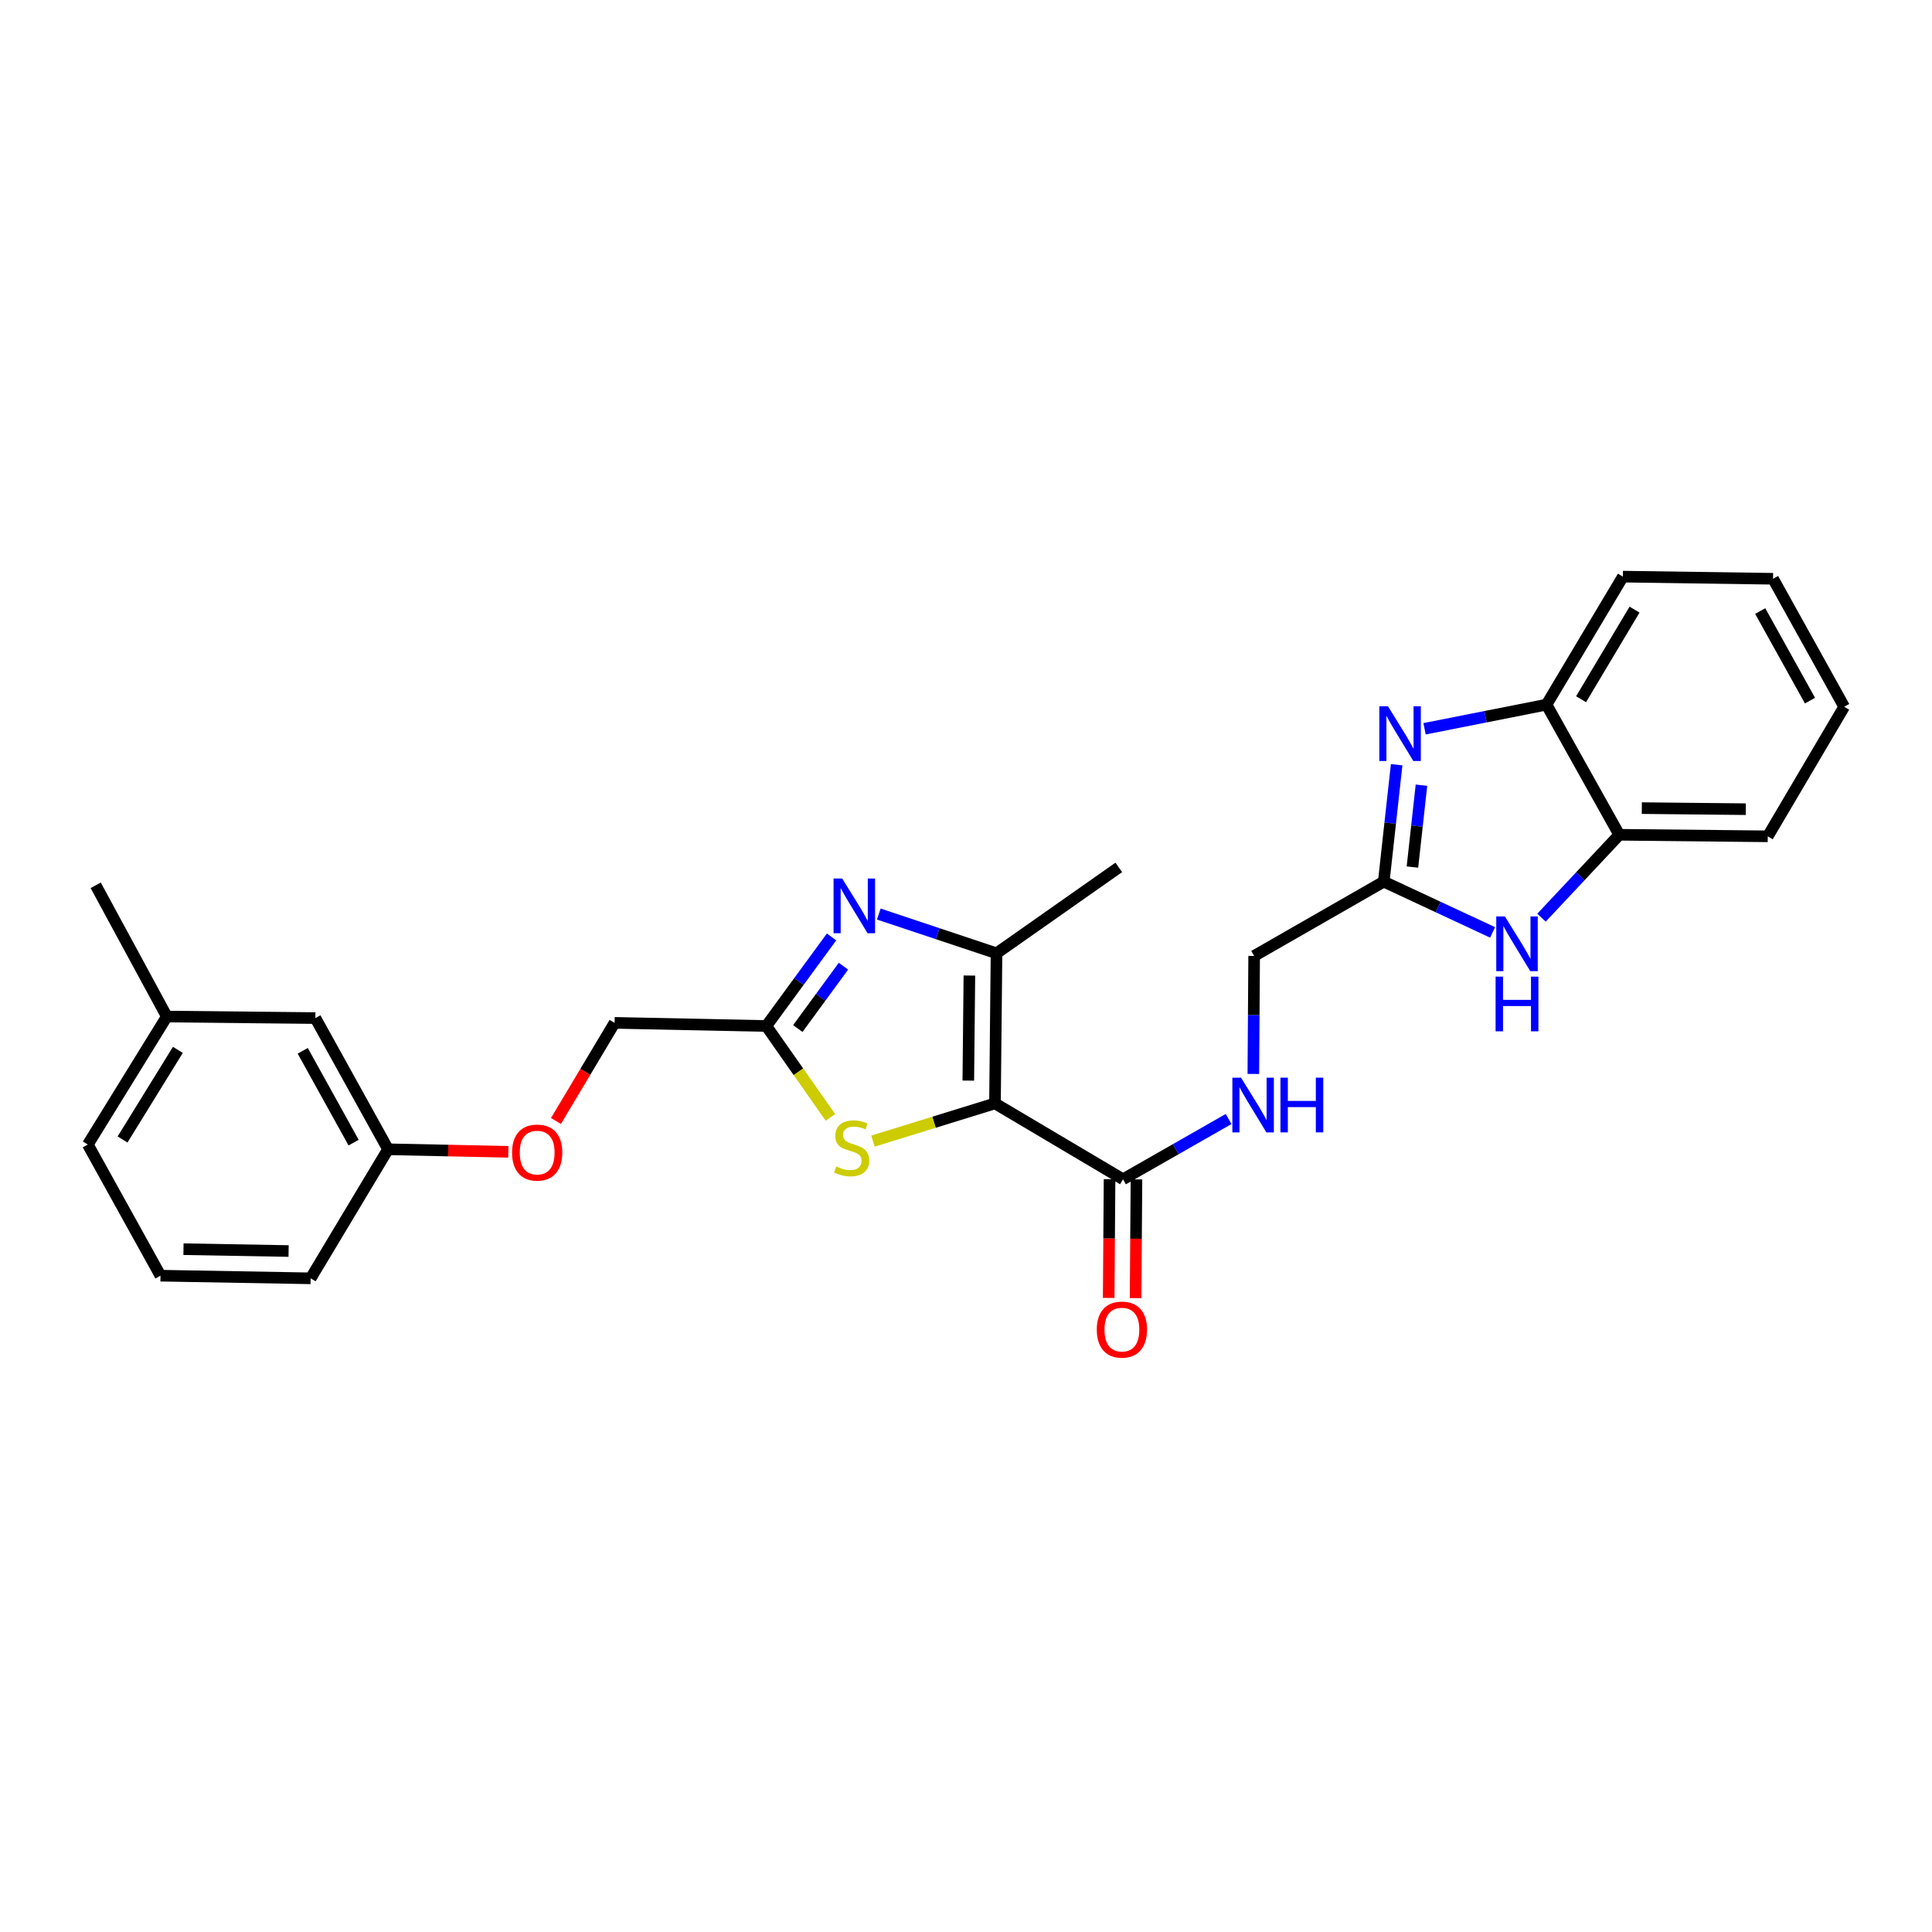 <?xml version='1.0' encoding='iso-8859-1'?>
<svg version='1.1' baseProfile='full'
              xmlns='http://www.w3.org/2000/svg'
                      xmlns:rdkit='http://www.rdkit.org/xml'
                      xmlns:xlink='http://www.w3.org/1999/xlink'
                  xml:space='preserve'
width='1000px' height='1000px' viewBox='0 0 1000 1000'>
<!-- END OF HEADER -->
<rect style='opacity:1.0;fill:#FFFFFF;stroke:none' width='1000' height='1000' x='0' y='0'> </rect>
<path class='bond-0' d='M 515,571.117 L 515.797,493.43' style='fill:none;fill-rule:evenodd;stroke:#000000;stroke-width:6px;stroke-linecap:butt;stroke-linejoin:miter;stroke-opacity:1' />
<path class='bond-0' d='M 501.196,559.321 L 501.753,504.94' style='fill:none;fill-rule:evenodd;stroke:#000000;stroke-width:6px;stroke-linecap:butt;stroke-linejoin:miter;stroke-opacity:1' />
<path class='bond-2' d='M 515,571.117 L 483.424,580.878' style='fill:none;fill-rule:evenodd;stroke:#000000;stroke-width:6px;stroke-linecap:butt;stroke-linejoin:miter;stroke-opacity:1' />
<path class='bond-2' d='M 483.424,580.878 L 451.847,590.64' style='fill:none;fill-rule:evenodd;stroke:#CCCC00;stroke-width:6px;stroke-linecap:butt;stroke-linejoin:miter;stroke-opacity:1' />
<path class='bond-7' d='M 515,571.117 L 581.268,610.393' style='fill:none;fill-rule:evenodd;stroke:#000000;stroke-width:6px;stroke-linecap:butt;stroke-linejoin:miter;stroke-opacity:1' />
<path class='bond-1' d='M 515.797,493.43 L 485.332,483.268' style='fill:none;fill-rule:evenodd;stroke:#000000;stroke-width:6px;stroke-linecap:butt;stroke-linejoin:miter;stroke-opacity:1' />
<path class='bond-1' d='M 485.332,483.268 L 454.868,473.105' style='fill:none;fill-rule:evenodd;stroke:#0000FF;stroke-width:6px;stroke-linecap:butt;stroke-linejoin:miter;stroke-opacity:1' />
<path class='bond-17' d='M 515.797,493.43 L 579.079,448.97' style='fill:none;fill-rule:evenodd;stroke:#000000;stroke-width:6px;stroke-linecap:butt;stroke-linejoin:miter;stroke-opacity:1' />
<path class='bond-27' d='M 430.406,484.963 L 413.525,508.011' style='fill:none;fill-rule:evenodd;stroke:#0000FF;stroke-width:6px;stroke-linecap:butt;stroke-linejoin:miter;stroke-opacity:1' />
<path class='bond-27' d='M 413.525,508.011 L 396.645,531.059' style='fill:none;fill-rule:evenodd;stroke:#000000;stroke-width:6px;stroke-linecap:butt;stroke-linejoin:miter;stroke-opacity:1' />
<path class='bond-27' d='M 436.576,500.105 L 424.76,516.239' style='fill:none;fill-rule:evenodd;stroke:#0000FF;stroke-width:6px;stroke-linecap:butt;stroke-linejoin:miter;stroke-opacity:1' />
<path class='bond-27' d='M 424.76,516.239 L 412.943,532.372' style='fill:none;fill-rule:evenodd;stroke:#000000;stroke-width:6px;stroke-linecap:butt;stroke-linejoin:miter;stroke-opacity:1' />
<path class='bond-4' d='M 429.823,578.359 L 413.234,554.709' style='fill:none;fill-rule:evenodd;stroke:#CCCC00;stroke-width:6px;stroke-linecap:butt;stroke-linejoin:miter;stroke-opacity:1' />
<path class='bond-4' d='M 413.234,554.709 L 396.645,531.059' style='fill:none;fill-rule:evenodd;stroke:#000000;stroke-width:6px;stroke-linecap:butt;stroke-linejoin:miter;stroke-opacity:1' />
<path class='bond-3' d='M 722.901,395.811 L 719.567,426.077' style='fill:none;fill-rule:evenodd;stroke:#0000FF;stroke-width:6px;stroke-linecap:butt;stroke-linejoin:miter;stroke-opacity:1' />
<path class='bond-3' d='M 719.567,426.077 L 716.233,456.343' style='fill:none;fill-rule:evenodd;stroke:#000000;stroke-width:6px;stroke-linecap:butt;stroke-linejoin:miter;stroke-opacity:1' />
<path class='bond-3' d='M 735.742,406.416 L 733.409,427.602' style='fill:none;fill-rule:evenodd;stroke:#0000FF;stroke-width:6px;stroke-linecap:butt;stroke-linejoin:miter;stroke-opacity:1' />
<path class='bond-3' d='M 733.409,427.602 L 731.075,448.788' style='fill:none;fill-rule:evenodd;stroke:#000000;stroke-width:6px;stroke-linecap:butt;stroke-linejoin:miter;stroke-opacity:1' />
<path class='bond-8' d='M 737.345,377.216 L 768.909,370.97' style='fill:none;fill-rule:evenodd;stroke:#0000FF;stroke-width:6px;stroke-linecap:butt;stroke-linejoin:miter;stroke-opacity:1' />
<path class='bond-8' d='M 768.909,370.97 L 800.472,364.724' style='fill:none;fill-rule:evenodd;stroke:#000000;stroke-width:6px;stroke-linecap:butt;stroke-linejoin:miter;stroke-opacity:1' />
<path class='bond-13' d='M 396.645,531.059 L 318.108,529.426' style='fill:none;fill-rule:evenodd;stroke:#000000;stroke-width:6px;stroke-linecap:butt;stroke-linejoin:miter;stroke-opacity:1' />
<path class='bond-5' d='M 716.233,456.343 L 649.145,494.799' style='fill:none;fill-rule:evenodd;stroke:#000000;stroke-width:6px;stroke-linecap:butt;stroke-linejoin:miter;stroke-opacity:1' />
<path class='bond-6' d='M 716.233,456.343 L 744.396,469.475' style='fill:none;fill-rule:evenodd;stroke:#000000;stroke-width:6px;stroke-linecap:butt;stroke-linejoin:miter;stroke-opacity:1' />
<path class='bond-6' d='M 744.396,469.475 L 772.559,482.607' style='fill:none;fill-rule:evenodd;stroke:#0000FF;stroke-width:6px;stroke-linecap:butt;stroke-linejoin:miter;stroke-opacity:1' />
<path class='bond-9' d='M 797.875,474.991 L 818,453.537' style='fill:none;fill-rule:evenodd;stroke:#0000FF;stroke-width:6px;stroke-linecap:butt;stroke-linejoin:miter;stroke-opacity:1' />
<path class='bond-9' d='M 818,453.537 L 838.124,432.082' style='fill:none;fill-rule:evenodd;stroke:#000000;stroke-width:6px;stroke-linecap:butt;stroke-linejoin:miter;stroke-opacity:1' />
<path class='bond-10' d='M 581.268,610.393 L 608.601,594.794' style='fill:none;fill-rule:evenodd;stroke:#000000;stroke-width:6px;stroke-linecap:butt;stroke-linejoin:miter;stroke-opacity:1' />
<path class='bond-10' d='M 608.601,594.794 L 635.933,579.196' style='fill:none;fill-rule:evenodd;stroke:#0000FF;stroke-width:6px;stroke-linecap:butt;stroke-linejoin:miter;stroke-opacity:1' />
<path class='bond-11' d='M 574.306,610.342 L 574.08,641.073' style='fill:none;fill-rule:evenodd;stroke:#000000;stroke-width:6px;stroke-linecap:butt;stroke-linejoin:miter;stroke-opacity:1' />
<path class='bond-11' d='M 574.08,641.073 L 573.853,671.804' style='fill:none;fill-rule:evenodd;stroke:#FF0000;stroke-width:6px;stroke-linecap:butt;stroke-linejoin:miter;stroke-opacity:1' />
<path class='bond-11' d='M 588.231,610.444 L 588.004,641.175' style='fill:none;fill-rule:evenodd;stroke:#000000;stroke-width:6px;stroke-linecap:butt;stroke-linejoin:miter;stroke-opacity:1' />
<path class='bond-11' d='M 588.004,641.175 L 587.778,671.906' style='fill:none;fill-rule:evenodd;stroke:#FF0000;stroke-width:6px;stroke-linecap:butt;stroke-linejoin:miter;stroke-opacity:1' />
<path class='bond-19' d='M 800.472,364.724 L 840.004,298.464' style='fill:none;fill-rule:evenodd;stroke:#000000;stroke-width:6px;stroke-linecap:butt;stroke-linejoin:miter;stroke-opacity:1' />
<path class='bond-19' d='M 818.36,361.919 L 846.033,315.537' style='fill:none;fill-rule:evenodd;stroke:#000000;stroke-width:6px;stroke-linecap:butt;stroke-linejoin:miter;stroke-opacity:1' />
<path class='bond-28' d='M 800.472,364.724 L 838.124,432.082' style='fill:none;fill-rule:evenodd;stroke:#000000;stroke-width:6px;stroke-linecap:butt;stroke-linejoin:miter;stroke-opacity:1' />
<path class='bond-20' d='M 838.124,432.082 L 914.998,432.879' style='fill:none;fill-rule:evenodd;stroke:#000000;stroke-width:6px;stroke-linecap:butt;stroke-linejoin:miter;stroke-opacity:1' />
<path class='bond-20' d='M 849.8,418.278 L 903.611,418.835' style='fill:none;fill-rule:evenodd;stroke:#000000;stroke-width:6px;stroke-linecap:butt;stroke-linejoin:miter;stroke-opacity:1' />
<path class='bond-12' d='M 648.723,555.871 L 648.934,525.335' style='fill:none;fill-rule:evenodd;stroke:#0000FF;stroke-width:6px;stroke-linecap:butt;stroke-linejoin:miter;stroke-opacity:1' />
<path class='bond-12' d='M 648.934,525.335 L 649.145,494.799' style='fill:none;fill-rule:evenodd;stroke:#000000;stroke-width:6px;stroke-linecap:butt;stroke-linejoin:miter;stroke-opacity:1' />
<path class='bond-14' d='M 318.108,529.426 L 302.936,554.822' style='fill:none;fill-rule:evenodd;stroke:#000000;stroke-width:6px;stroke-linecap:butt;stroke-linejoin:miter;stroke-opacity:1' />
<path class='bond-14' d='M 302.936,554.822 L 287.764,580.218' style='fill:none;fill-rule:evenodd;stroke:#FF0000;stroke-width:6px;stroke-linecap:butt;stroke-linejoin:miter;stroke-opacity:1' />
<path class='bond-15' d='M 263.112,596.177 L 231.981,595.522' style='fill:none;fill-rule:evenodd;stroke:#FF0000;stroke-width:6px;stroke-linecap:butt;stroke-linejoin:miter;stroke-opacity:1' />
<path class='bond-15' d='M 231.981,595.522 L 200.851,594.867' style='fill:none;fill-rule:evenodd;stroke:#000000;stroke-width:6px;stroke-linecap:butt;stroke-linejoin:miter;stroke-opacity:1' />
<path class='bond-16' d='M 200.851,594.867 L 163.237,526.959' style='fill:none;fill-rule:evenodd;stroke:#000000;stroke-width:6px;stroke-linecap:butt;stroke-linejoin:miter;stroke-opacity:1' />
<path class='bond-16' d='M 183.027,591.427 L 156.698,543.892' style='fill:none;fill-rule:evenodd;stroke:#000000;stroke-width:6px;stroke-linecap:butt;stroke-linejoin:miter;stroke-opacity:1' />
<path class='bond-22' d='M 200.851,594.867 L 160.793,661.661' style='fill:none;fill-rule:evenodd;stroke:#000000;stroke-width:6px;stroke-linecap:butt;stroke-linejoin:miter;stroke-opacity:1' />
<path class='bond-18' d='M 163.237,526.959 L 86.348,526.162' style='fill:none;fill-rule:evenodd;stroke:#000000;stroke-width:6px;stroke-linecap:butt;stroke-linejoin:miter;stroke-opacity:1' />
<path class='bond-24' d='M 86.348,526.162 L 49.532,458.231' style='fill:none;fill-rule:evenodd;stroke:#000000;stroke-width:6px;stroke-linecap:butt;stroke-linejoin:miter;stroke-opacity:1' />
<path class='bond-30' d='M 86.348,526.162 L 45.455,592.414' style='fill:none;fill-rule:evenodd;stroke:#000000;stroke-width:6px;stroke-linecap:butt;stroke-linejoin:miter;stroke-opacity:1' />
<path class='bond-30' d='M 92.064,543.414 L 63.438,589.79' style='fill:none;fill-rule:evenodd;stroke:#000000;stroke-width:6px;stroke-linecap:butt;stroke-linejoin:miter;stroke-opacity:1' />
<path class='bond-25' d='M 840.004,298.464 L 917.729,299.57' style='fill:none;fill-rule:evenodd;stroke:#000000;stroke-width:6px;stroke-linecap:butt;stroke-linejoin:miter;stroke-opacity:1' />
<path class='bond-26' d='M 914.998,432.879 L 954.545,365.822' style='fill:none;fill-rule:evenodd;stroke:#000000;stroke-width:6px;stroke-linecap:butt;stroke-linejoin:miter;stroke-opacity:1' />
<path class='bond-21' d='M 83.068,660.291 L 160.793,661.661' style='fill:none;fill-rule:evenodd;stroke:#000000;stroke-width:6px;stroke-linecap:butt;stroke-linejoin:miter;stroke-opacity:1' />
<path class='bond-21' d='M 94.972,646.574 L 149.379,647.532' style='fill:none;fill-rule:evenodd;stroke:#000000;stroke-width:6px;stroke-linecap:butt;stroke-linejoin:miter;stroke-opacity:1' />
<path class='bond-23' d='M 83.068,660.291 L 45.455,592.414' style='fill:none;fill-rule:evenodd;stroke:#000000;stroke-width:6px;stroke-linecap:butt;stroke-linejoin:miter;stroke-opacity:1' />
<path class='bond-29' d='M 917.729,299.57 L 954.545,365.822' style='fill:none;fill-rule:evenodd;stroke:#000000;stroke-width:6px;stroke-linecap:butt;stroke-linejoin:miter;stroke-opacity:1' />
<path class='bond-29' d='M 911.08,316.272 L 936.851,362.648' style='fill:none;fill-rule:evenodd;stroke:#000000;stroke-width:6px;stroke-linecap:butt;stroke-linejoin:miter;stroke-opacity:1' />
<path  class='atom-2' d='M 435.928 454.716
L 445.208 469.716
Q 446.128 471.196, 447.608 473.876
Q 449.088 476.556, 449.168 476.716
L 449.168 454.716
L 452.928 454.716
L 452.928 483.036
L 449.048 483.036
L 439.088 466.636
Q 437.928 464.716, 436.688 462.516
Q 435.488 460.316, 435.128 459.636
L 435.128 483.036
L 431.448 483.036
L 431.448 454.716
L 435.928 454.716
' fill='#0000FF'/>
<path  class='atom-3' d='M 432.826 603.767
Q 433.146 603.887, 434.466 604.447
Q 435.786 605.007, 437.226 605.367
Q 438.706 605.687, 440.146 605.687
Q 442.826 605.687, 444.386 604.407
Q 445.946 603.087, 445.946 600.807
Q 445.946 599.247, 445.146 598.287
Q 444.386 597.327, 443.186 596.807
Q 441.986 596.287, 439.986 595.687
Q 437.466 594.927, 435.946 594.207
Q 434.466 593.487, 433.386 591.967
Q 432.346 590.447, 432.346 587.887
Q 432.346 584.327, 434.746 582.127
Q 437.186 579.927, 441.986 579.927
Q 445.266 579.927, 448.986 581.487
L 448.066 584.567
Q 444.666 583.167, 442.106 583.167
Q 439.346 583.167, 437.826 584.327
Q 436.306 585.447, 436.346 587.407
Q 436.346 588.927, 437.106 589.847
Q 437.906 590.767, 439.026 591.287
Q 440.186 591.807, 442.106 592.407
Q 444.666 593.207, 446.186 594.007
Q 447.706 594.807, 448.786 596.447
Q 449.906 598.047, 449.906 600.807
Q 449.906 604.727, 447.266 606.847
Q 444.666 608.927, 440.306 608.927
Q 437.786 608.927, 435.866 608.367
Q 433.986 607.847, 431.746 606.927
L 432.826 603.767
' fill='#CCCC00'/>
<path  class='atom-4' d='M 718.413 365.564
L 727.693 380.564
Q 728.613 382.044, 730.093 384.724
Q 731.573 387.404, 731.653 387.564
L 731.653 365.564
L 735.413 365.564
L 735.413 393.884
L 731.533 393.884
L 721.573 377.484
Q 720.413 375.564, 719.173 373.364
Q 717.973 371.164, 717.613 370.484
L 717.613 393.884
L 713.933 393.884
L 713.933 365.564
L 718.413 365.564
' fill='#0000FF'/>
<path  class='atom-7' d='M 778.941 474.342
L 788.221 489.342
Q 789.141 490.822, 790.621 493.502
Q 792.101 496.182, 792.181 496.342
L 792.181 474.342
L 795.941 474.342
L 795.941 502.662
L 792.061 502.662
L 782.101 486.262
Q 780.941 484.342, 779.701 482.142
Q 778.501 479.942, 778.141 479.262
L 778.141 502.662
L 774.461 502.662
L 774.461 474.342
L 778.941 474.342
' fill='#0000FF'/>
<path  class='atom-7' d='M 774.121 505.494
L 777.961 505.494
L 777.961 517.534
L 792.441 517.534
L 792.441 505.494
L 796.281 505.494
L 796.281 533.814
L 792.441 533.814
L 792.441 520.734
L 777.961 520.734
L 777.961 533.814
L 774.121 533.814
L 774.121 505.494
' fill='#0000FF'/>
<path  class='atom-11' d='M 642.352 557.8
L 651.632 572.8
Q 652.552 574.28, 654.032 576.96
Q 655.512 579.64, 655.592 579.8
L 655.592 557.8
L 659.352 557.8
L 659.352 586.12
L 655.472 586.12
L 645.512 569.72
Q 644.352 567.8, 643.112 565.6
Q 641.912 563.4, 641.552 562.72
L 641.552 586.12
L 637.872 586.12
L 637.872 557.8
L 642.352 557.8
' fill='#0000FF'/>
<path  class='atom-11' d='M 662.752 557.8
L 666.592 557.8
L 666.592 569.84
L 681.072 569.84
L 681.072 557.8
L 684.912 557.8
L 684.912 586.12
L 681.072 586.12
L 681.072 573.04
L 666.592 573.04
L 666.592 586.12
L 662.752 586.12
L 662.752 557.8
' fill='#0000FF'/>
<path  class='atom-12' d='M 567.696 688.198
Q 567.696 681.398, 571.056 677.598
Q 574.416 673.798, 580.696 673.798
Q 586.976 673.798, 590.336 677.598
Q 593.696 681.398, 593.696 688.198
Q 593.696 695.078, 590.296 698.998
Q 586.896 702.878, 580.696 702.878
Q 574.456 702.878, 571.056 698.998
Q 567.696 695.118, 567.696 688.198
M 580.696 699.678
Q 585.016 699.678, 587.336 696.798
Q 589.696 693.878, 589.696 688.198
Q 589.696 682.638, 587.336 679.838
Q 585.016 676.998, 580.696 676.998
Q 576.376 676.998, 574.016 679.798
Q 571.696 682.598, 571.696 688.198
Q 571.696 693.918, 574.016 696.798
Q 576.376 699.678, 580.696 699.678
' fill='#FF0000'/>
<path  class='atom-15' d='M 265.042 596.571
Q 265.042 589.771, 268.402 585.971
Q 271.762 582.171, 278.042 582.171
Q 284.322 582.171, 287.682 585.971
Q 291.042 589.771, 291.042 596.571
Q 291.042 603.451, 287.642 607.371
Q 284.242 611.251, 278.042 611.251
Q 271.802 611.251, 268.402 607.371
Q 265.042 603.491, 265.042 596.571
M 278.042 608.051
Q 282.362 608.051, 284.682 605.171
Q 287.042 602.251, 287.042 596.571
Q 287.042 591.011, 284.682 588.211
Q 282.362 585.371, 278.042 585.371
Q 273.722 585.371, 271.362 588.171
Q 269.042 590.971, 269.042 596.571
Q 269.042 602.291, 271.362 605.171
Q 273.722 608.051, 278.042 608.051
' fill='#FF0000'/>
</svg>
